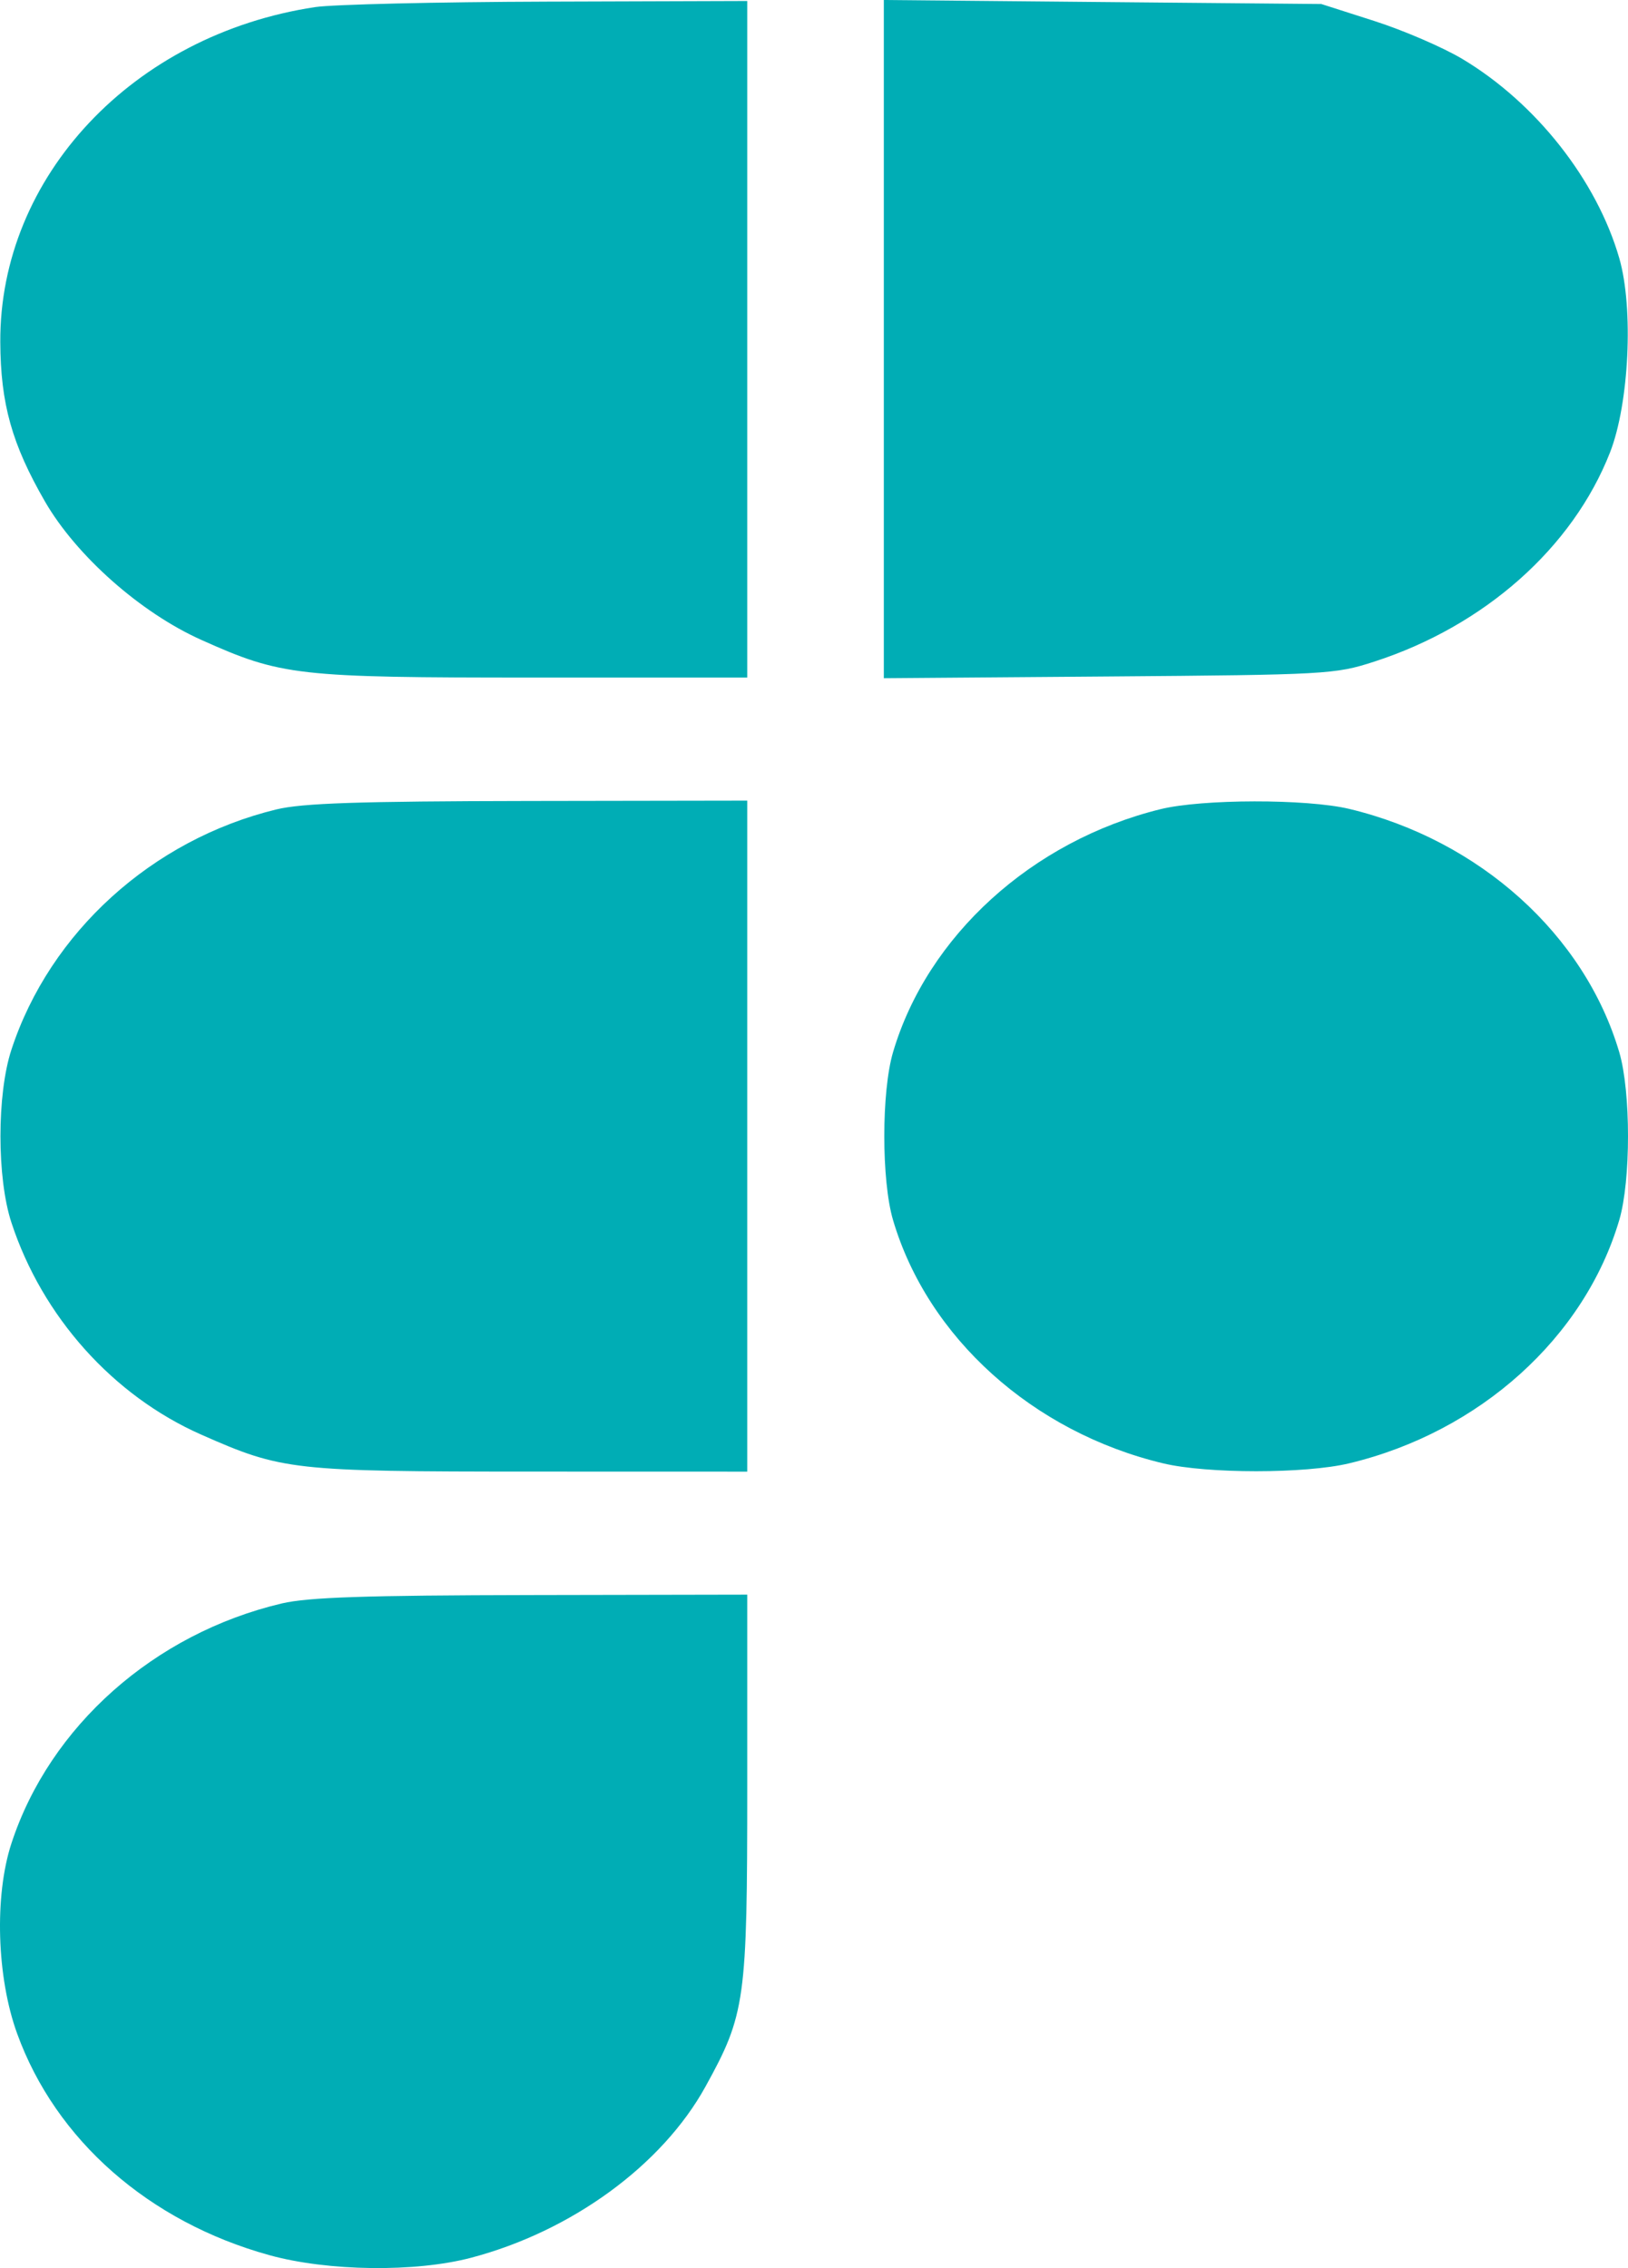 <?xml version="1.0" encoding="UTF-8"?>
<svg xmlns="http://www.w3.org/2000/svg" width="28" height="39" viewBox="0 0 28 39" fill="none">
  <path fill-rule="evenodd" clip-rule="evenodd" d="M5.42 0.122C2.288 0.594 -0.009 3.037 0.005 5.882C0.01 6.944 0.205 7.638 0.773 8.623C1.313 9.557 2.418 10.535 3.46 11.002C4.843 11.622 5.1 11.651 9.193 11.651H12.852V5.834V0.017L9.41 0.028C7.517 0.034 5.722 0.076 5.42 0.122ZM15.201 5.831V11.662L19.07 11.632C22.81 11.603 22.962 11.595 23.632 11.378C25.532 10.764 27.049 9.418 27.691 7.779C28.02 6.938 28.098 5.299 27.85 4.44C27.463 3.099 26.417 1.771 25.153 1.015C24.821 0.816 24.139 0.522 23.637 0.361L22.725 0.069L18.963 0.035L15.201 0V5.831ZM4.754 13.918C2.618 14.436 0.857 16.032 0.196 18.051C-0.055 18.816 -0.055 20.256 0.196 21.021C0.726 22.639 1.943 23.998 3.46 24.668C4.854 25.284 5.024 25.303 9.144 25.304L12.852 25.305V19.536V13.767L9.09 13.773C6.162 13.778 5.201 13.81 4.754 13.918ZM19.955 13.915C17.747 14.46 15.948 16.096 15.359 18.094C15.159 18.773 15.159 20.299 15.359 20.978C15.955 22.998 17.761 24.625 20.003 25.162C20.758 25.343 22.451 25.343 23.205 25.162C25.448 24.625 27.254 22.998 27.85 20.978C28.05 20.299 28.05 18.773 27.85 18.094C27.254 16.073 25.448 14.446 23.205 13.909C22.474 13.735 20.672 13.737 19.955 13.915ZM4.848 27.571C2.653 28.088 0.854 29.684 0.196 31.699C-0.099 32.601 -0.057 34.001 0.295 34.968C0.959 36.799 2.562 38.206 4.634 38.778C5.641 39.056 7.144 39.075 8.103 38.822C9.832 38.366 11.387 37.231 12.132 35.882C12.82 34.636 12.852 34.404 12.852 30.718V27.42L9.144 27.427C6.28 27.432 5.301 27.465 4.848 27.571Z" fill="#00ADB5"></path>
</svg>
